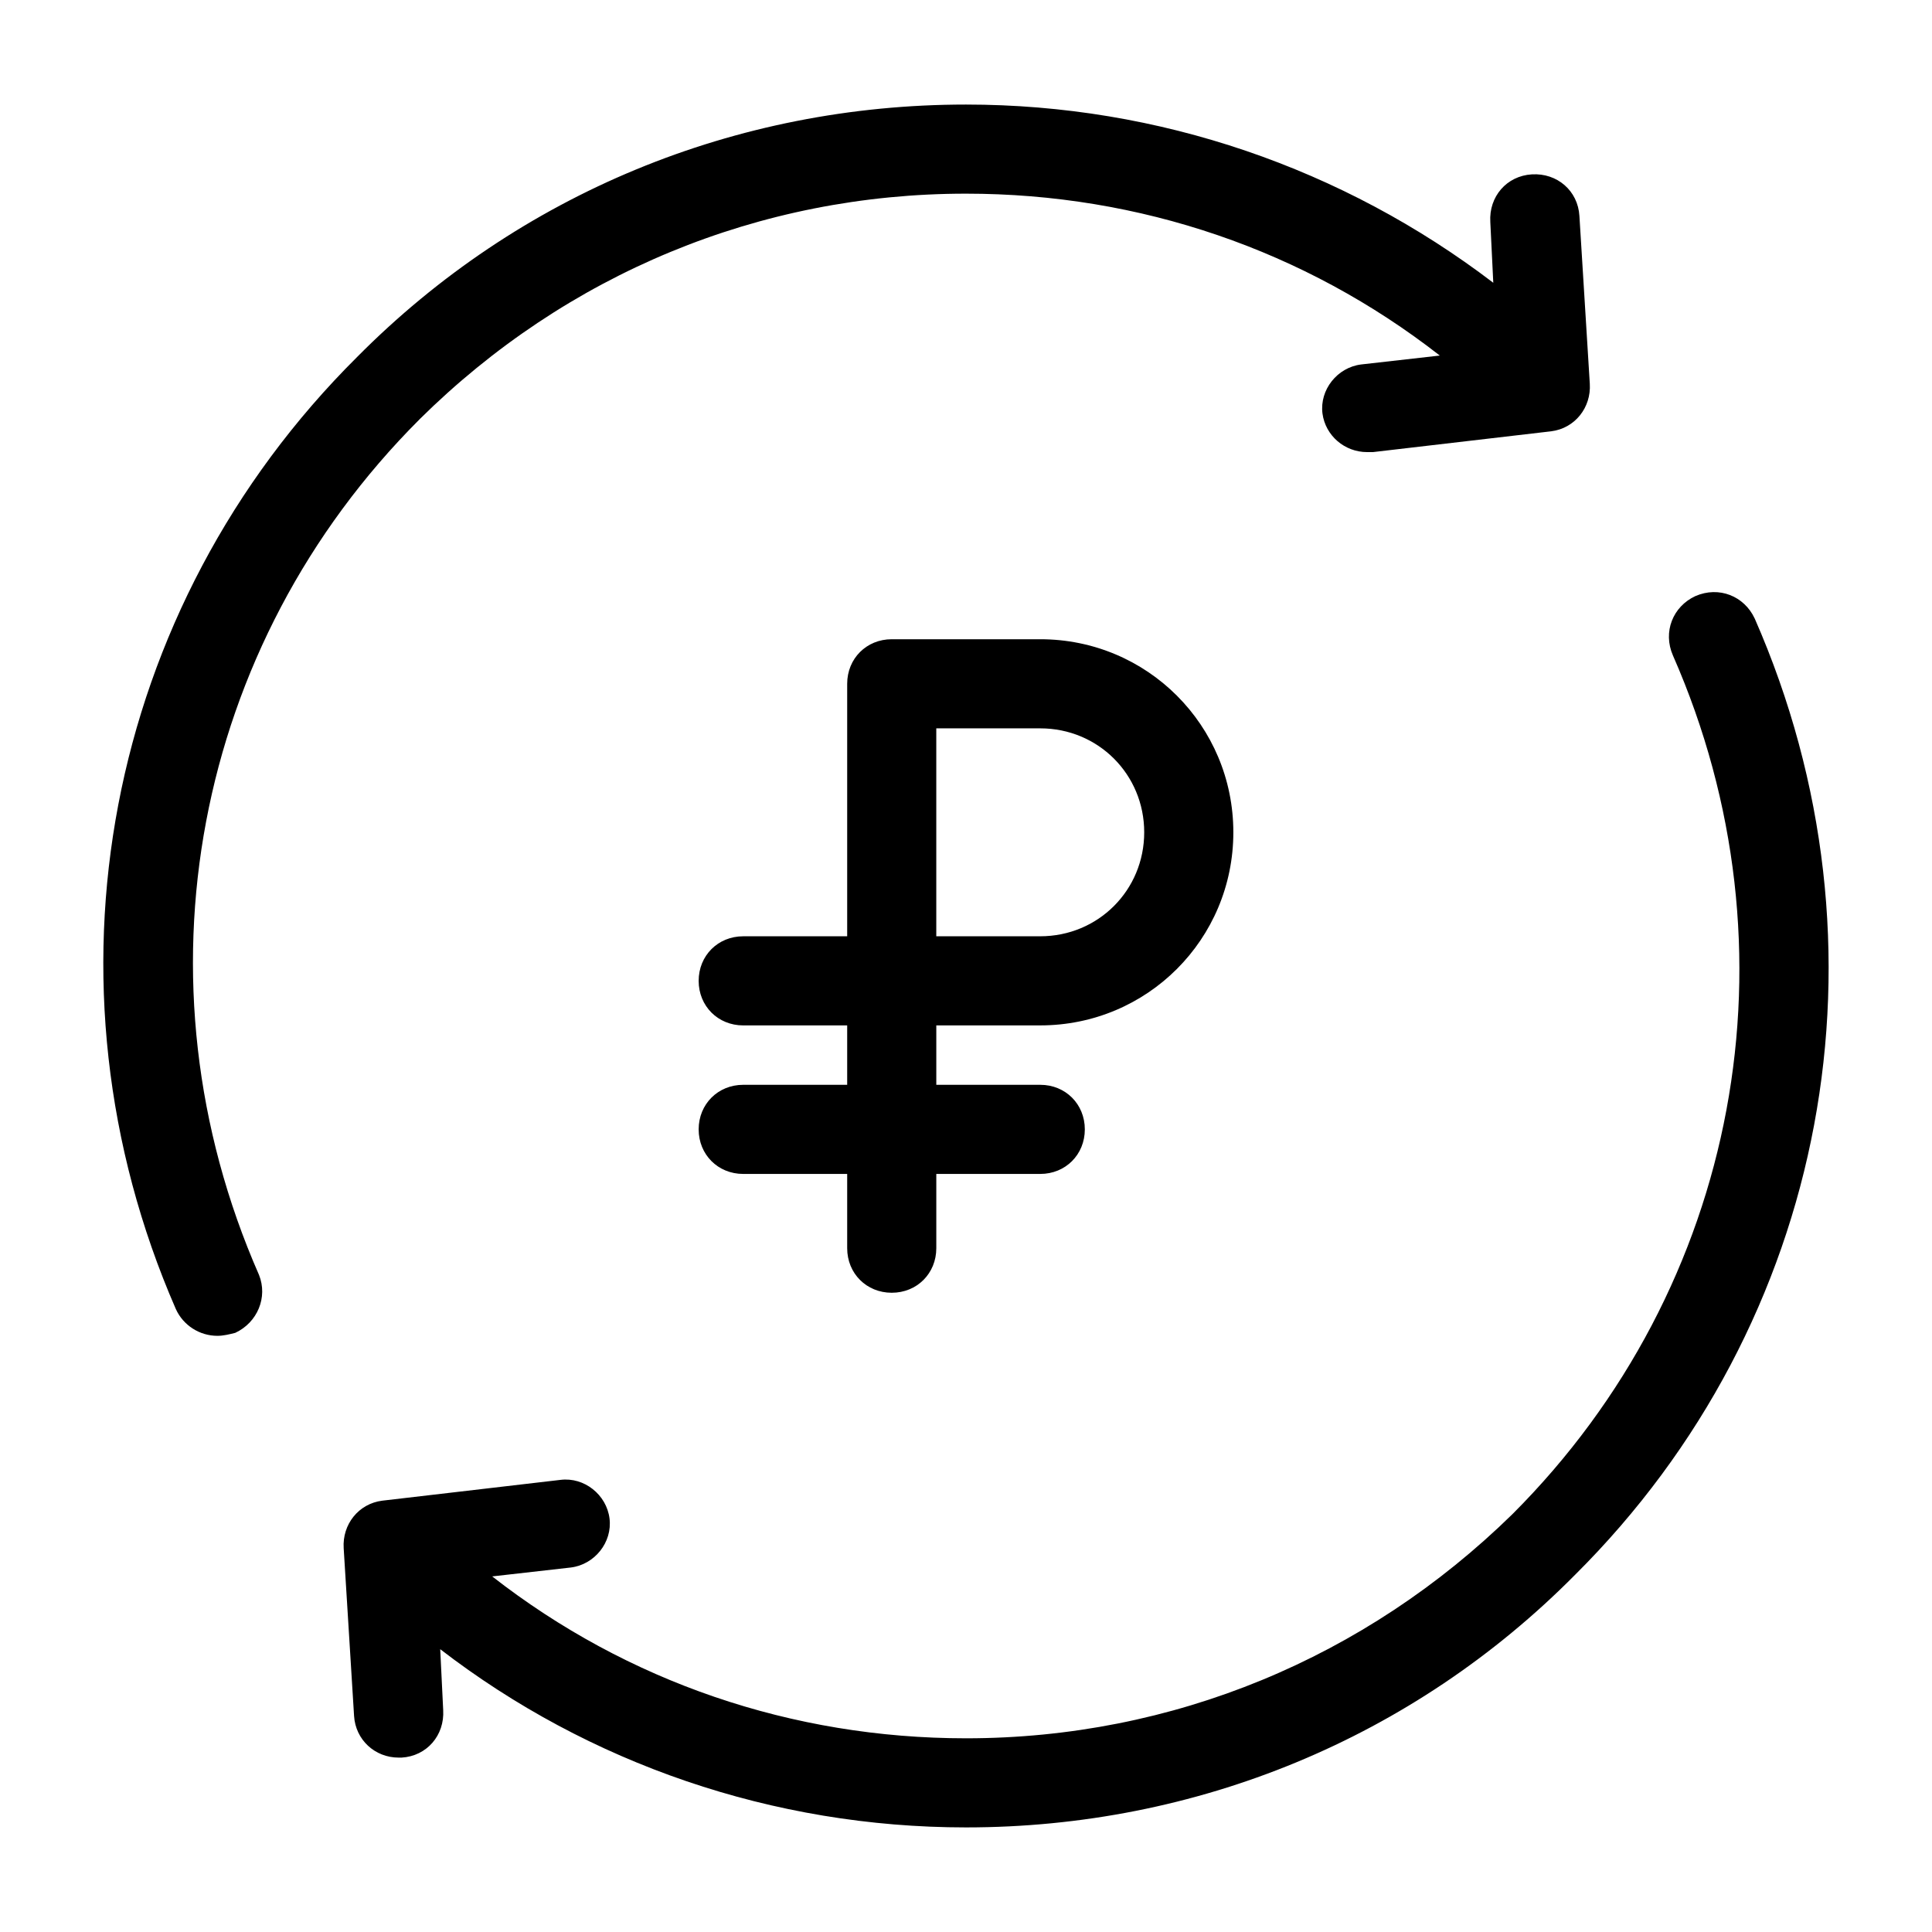 <?xml version="1.0" encoding="UTF-8"?>
<!-- Uploaded to: ICON Repo, www.svgrepo.com, Generator: ICON Repo Mixer Tools -->
<svg fill="#000000" width="800px" height="800px" version="1.1" viewBox="144 144 512 512" xmlns="http://www.w3.org/2000/svg">
 <g>
  <path d="m609 307.89c-2.754-5.902-9.445-8.66-15.742-5.902-5.902 2.754-8.66 9.445-5.902 15.742 34.242 77.934 17.711 167.28-42.508 227.5-38.969 38.184-90.137 59.438-144.85 59.438-46.051 0-89.742-14.957-125.56-42.902l20.859-2.363c6.297-0.789 11.02-6.691 10.234-12.988-0.789-6.297-6.691-11.02-12.988-10.234l-47.23 5.512c-6.297 0.789-10.629 6.297-10.234 12.594l2.754 44.477c0.395 6.297 5.512 11.02 11.809 11.02h0.789c6.691-0.395 11.414-5.902 11.02-12.594l-0.789-16.137c39.359 30.309 88.168 47.23 139.34 47.23 61.008 0 118.47-23.617 161.38-66.914 67.305-66.91 85.805-166.49 47.625-253.48z"/>
  <path d="m255.15 255.15c38.969-38.57 90.137-59.828 144.85-59.828 46.051 0 89.742 14.957 125.56 42.902l-20.859 2.363c-6.297 0.789-11.02 6.691-10.234 12.988 0.789 5.902 5.902 10.234 11.809 10.234h1.574l47.23-5.512c6.297-0.789 10.629-6.297 10.234-12.594l-2.754-44.477c-0.395-6.691-5.902-11.414-12.594-11.02-6.691 0.395-11.414 5.902-11.02 12.594l0.789 16.137c-39.762-30.309-88.566-47.23-139.73-47.23-61.008 0-118.47 23.617-161.38 66.914-66.914 66.516-85.809 165.7-48.023 252.3 1.969 4.328 6.297 7.086 11.02 7.086 1.574 0 3.148-0.395 4.723-0.789 5.902-2.754 8.66-9.445 6.297-15.352-34.238-77.934-17.316-166.89 42.512-226.71z"/>
  <path d="m419.68 415.74c28.34 0 51.168-22.828 51.168-51.168 0-28.34-22.828-51.168-51.168-51.168h-39.359c-6.691 0-11.809 5.117-11.809 11.809v66.914h-27.551c-6.691 0-11.809 5.117-11.809 11.809s5.117 11.809 11.809 11.809h27.551v15.742h-27.551c-6.691 0-11.809 5.117-11.809 11.809s5.117 11.809 11.809 11.809h27.551v19.68c0 6.691 5.117 11.809 11.809 11.809 6.691 0 11.809-5.117 11.809-11.809v-19.68h27.551c6.691 0 11.809-5.117 11.809-11.809s-5.117-11.809-11.809-11.809h-27.551v-15.742zm-27.555-78.719h27.551c15.352 0 27.551 12.203 27.551 27.551 0 15.352-12.203 27.551-27.551 27.551h-27.551z"/>
 </g>
</svg>